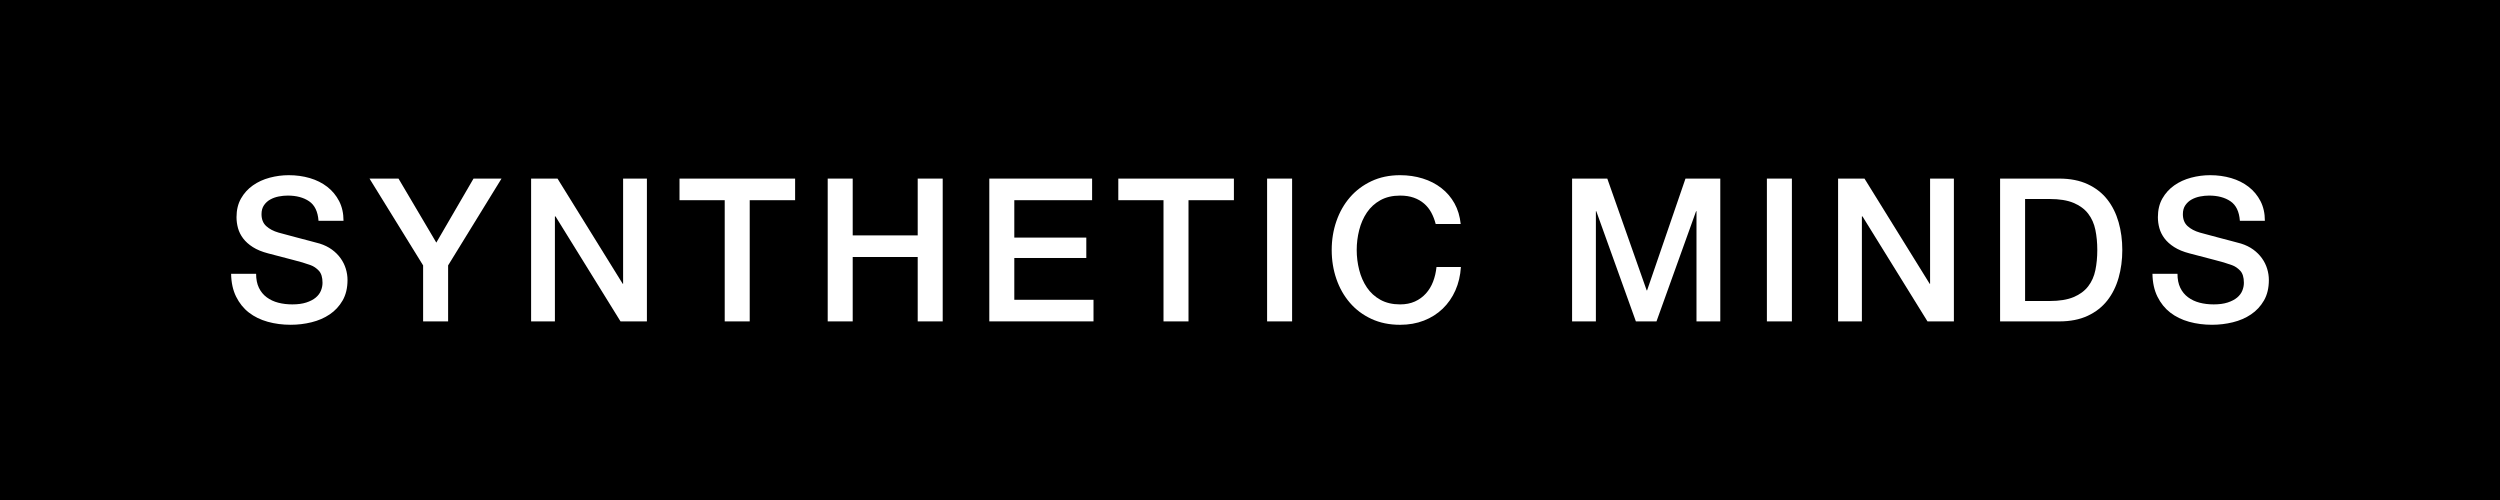 <?xml version="1.0" encoding="utf-8"?>
<!-- Generator: Adobe Illustrator 16.0.0, SVG Export Plug-In . SVG Version: 6.00 Build 0)  -->
<!DOCTYPE svg PUBLIC "-//W3C//DTD SVG 1.1//EN" "http://www.w3.org/Graphics/SVG/1.1/DTD/svg11.dtd">
<svg version="1.1" id="Layer_1" xmlns="http://www.w3.org/2000/svg" xmlns:xlink="http://www.w3.org/1999/xlink" x="0px" y="0px"
	 width="500px" height="100px" viewBox="-3.38 200.227 500 100" enable-background="new -3.38 200.227 500 100"
	 xml:space="preserve">
<rect x="-3.38" y="200.227" width="500" height="100"/>
<g enable-background="new    ">
	<path fill="#FFFFFF" d="M47.843,254.986c0,1.094,0.187,2.027,0.56,2.799c0.373,0.775,0.893,1.408,1.56,1.9
		c0.667,0.494,1.433,0.854,2.3,1.08c0.866,0.227,1.806,0.34,2.82,0.34c1.093,0,2.026-0.125,2.8-0.379
		c0.774-0.254,1.4-0.58,1.88-0.98s0.826-0.859,1.04-1.381c0.213-0.521,0.32-1.045,0.32-1.58c0-1.092-0.247-1.898-0.74-2.42
		c-0.494-0.521-1.034-0.885-1.62-1.1c-1.014-0.373-2.194-0.728-3.54-1.06c-1.347-0.334-3.007-0.769-4.98-1.302
		c-1.227-0.319-2.247-0.739-3.06-1.26c-0.814-0.52-1.46-1.1-1.94-1.74c-0.48-0.639-0.82-1.319-1.02-2.039
		c-0.2-0.721-0.3-1.453-0.3-2.2c0-1.44,0.3-2.687,0.9-3.74c0.6-1.053,1.394-1.926,2.38-2.62c0.986-0.693,2.106-1.205,3.36-1.539
		c1.253-0.334,2.52-0.5,3.8-0.5c1.493,0,2.9,0.193,4.22,0.579c1.32,0.388,2.48,0.968,3.48,1.74s1.793,1.728,2.38,2.86
		c0.586,1.134,0.88,2.447,0.88,3.939h-5c-0.134-1.84-0.76-3.14-1.88-3.9c-1.12-0.76-2.547-1.139-4.28-1.139
		c-0.587,0-1.187,0.059-1.8,0.18c-0.614,0.119-1.174,0.32-1.68,0.6c-0.507,0.279-0.927,0.66-1.26,1.141
		c-0.333,0.479-0.5,1.08-0.5,1.799c0,1.015,0.313,1.808,0.94,2.381c0.626,0.574,1.446,1.007,2.46,1.3
		c0.106,0.026,0.526,0.14,1.26,0.34c0.733,0.2,1.553,0.42,2.46,0.66c0.906,0.239,1.793,0.474,2.66,0.7
		c0.866,0.227,1.486,0.394,1.86,0.5c0.933,0.294,1.746,0.693,2.44,1.199c0.693,0.506,1.273,1.086,1.74,1.74
		c0.466,0.652,0.813,1.354,1.04,2.1c0.227,0.746,0.34,1.494,0.34,2.24c0,1.601-0.327,2.967-0.98,4.101
		c-0.654,1.133-1.514,2.062-2.58,2.778c-1.067,0.722-2.28,1.248-3.64,1.58c-1.36,0.334-2.747,0.5-4.16,0.5
		c-1.627,0-3.16-0.199-4.6-0.6s-2.694-1.014-3.76-1.84c-1.067-0.826-1.92-1.887-2.56-3.18c-0.64-1.293-0.974-2.82-1-4.58h5V254.986z
		"/>
	<path fill="#FFFFFF" d="M81.243,253.307l-10.72-17.359h5.8l7.56,12.8l7.44-12.8h5.6l-10.68,17.359v11.199h-5V253.307z"/>
	<path fill="#FFFFFF" d="M102.842,235.945h5.28l13.04,21.041h0.08v-21.041h4.76v28.561h-5.28l-13-21h-0.12v21h-4.76V235.945z"/>
	<path fill="#FFFFFF" d="M132.522,235.945h23.12v4.32h-9.08v24.24h-5v-24.24h-9.04V235.945z"/>
	<path fill="#FFFFFF" d="M162.161,235.945h5v11.361h13v-11.361h5v28.561h-5v-12.879h-13v12.879h-5V235.945z"/>
	<path fill="#FFFFFF" d="M194.481,235.945h20.56v4.32h-15.56v7.48h14.4v4.08h-14.4v8.359h15.84v4.319h-20.84V235.945z"/>
	<path fill="#FFFFFF" d="M220.28,235.945h23.12v4.32h-9.08v24.24h-5v-24.24h-9.04V235.945z"/>
	<path fill="#FFFFFF" d="M250.04,235.945h5v28.561h-5V235.945z"/>
	<path fill="#FFFFFF" d="M283.759,245.025c-0.213-0.825-0.506-1.586-0.879-2.279c-0.374-0.693-0.854-1.293-1.44-1.801
		c-0.586-0.506-1.273-0.899-2.06-1.18c-0.787-0.279-1.7-0.42-2.739-0.42c-1.521,0-2.834,0.307-3.94,0.92
		c-1.106,0.614-2.007,1.435-2.7,2.461s-1.207,2.192-1.539,3.5c-0.334,1.307-0.5,2.64-0.5,4c0,1.358,0.166,2.692,0.5,4
		c0.332,1.307,0.846,2.473,1.539,3.5c0.693,1.026,1.594,1.846,2.7,2.459c1.106,0.614,2.421,0.92,3.94,0.92
		c1.118,0,2.104-0.193,2.959-0.58c0.854-0.385,1.586-0.92,2.2-1.601c0.613-0.68,1.093-1.473,1.439-2.379
		c0.346-0.905,0.573-1.881,0.68-2.92h4.881c-0.106,1.705-0.475,3.267-1.101,4.681s-1.475,2.633-2.54,3.659
		c-1.066,1.025-2.32,1.818-3.761,2.38c-1.439,0.561-3.026,0.84-4.76,0.84c-2.134,0-4.047-0.394-5.74-1.181
		c-1.692-0.784-3.127-1.858-4.299-3.221c-1.175-1.359-2.074-2.945-2.701-4.761c-0.627-1.812-0.938-3.746-0.938-5.799
		c0-2.025,0.312-3.945,0.938-5.76c0.627-1.812,1.526-3.4,2.701-4.76c1.172-1.359,2.605-2.439,4.299-3.24
		c1.694-0.8,3.606-1.199,5.74-1.199c1.6,0,3.105,0.219,4.521,0.659s2.659,1.08,3.739,1.921c1.08,0.84,1.953,1.859,2.621,3.06
		c0.666,1.2,1.08,2.573,1.238,4.12H283.759L283.759,245.025z"/>
	<path fill="#FFFFFF" d="M311.038,235.945h7.041l7.879,22.361h0.08l7.68-22.361h6.961v28.561h-4.76v-22.04h-0.08l-7.92,22.04h-4.121
		l-7.92-22.04h-0.08v22.04h-4.76V235.945L311.038,235.945z"/>
	<path fill="#FFFFFF" d="M349.998,235.945h5v28.561h-5V235.945z"/>
	<path fill="#FFFFFF" d="M364.238,235.945h5.279l13.04,21.041h0.08v-21.041h4.761v28.561h-5.28l-13-21h-0.12v21h-4.76V235.945z"/>
	<path fill="#FFFFFF" d="M396.638,235.945h11.84c2.188,0,4.08,0.375,5.681,1.121s2.906,1.767,3.921,3.06
		c1.013,1.293,1.766,2.808,2.26,4.54c0.493,1.732,0.74,3.587,0.74,5.561c0,1.973-0.247,3.825-0.74,5.559
		c-0.494,1.734-1.247,3.248-2.26,4.541c-1.015,1.293-2.32,2.314-3.921,3.061s-3.493,1.119-5.681,1.119h-11.84V235.945z
		 M401.638,260.426h4.92c1.946,0,3.54-0.26,4.78-0.779c1.24-0.519,2.213-1.239,2.92-2.16c0.706-0.92,1.188-2,1.439-3.239
		c0.254-1.24,0.381-2.58,0.381-4.021c0-1.439-0.127-2.779-0.381-4.02c-0.253-1.24-0.733-2.32-1.439-3.24
		c-0.707-0.92-1.68-1.64-2.92-2.16c-1.24-0.52-2.834-0.779-4.78-0.779h-4.92V260.426z"/>
	<path fill="#FFFFFF" d="M432.117,254.986c0,1.094,0.186,2.027,0.56,2.799c0.373,0.775,0.895,1.408,1.562,1.9
		c0.666,0.494,1.433,0.854,2.3,1.08c0.866,0.227,1.806,0.34,2.819,0.34c1.094,0,2.025-0.125,2.801-0.379
		c0.771-0.254,1.398-0.58,1.88-0.98c0.479-0.4,0.826-0.859,1.04-1.381c0.213-0.521,0.319-1.045,0.319-1.58
		c0-1.092-0.246-1.898-0.739-2.42c-0.494-0.521-1.034-0.885-1.62-1.1c-1.014-0.373-2.194-0.728-3.54-1.06
		c-1.347-0.334-3.007-0.769-4.98-1.302c-1.227-0.319-2.247-0.739-3.06-1.26c-0.813-0.52-1.46-1.1-1.94-1.74
		c-0.479-0.639-0.818-1.319-1.02-2.039c-0.2-0.721-0.3-1.453-0.3-2.2c0-1.44,0.3-2.687,0.898-3.74
		c0.602-1.053,1.395-1.926,2.38-2.62c0.986-0.693,2.106-1.205,3.36-1.539c1.253-0.334,2.521-0.5,3.8-0.5
		c1.493,0,2.9,0.193,4.221,0.579c1.319,0.388,2.479,0.968,3.479,1.74s1.793,1.728,2.38,2.86c0.586,1.134,0.88,2.447,0.88,3.939h-5
		c-0.134-1.84-0.76-3.14-1.88-3.9c-1.12-0.76-2.547-1.139-4.28-1.139c-0.587,0-1.187,0.059-1.8,0.18
		c-0.612,0.119-1.174,0.32-1.68,0.6c-0.507,0.279-0.927,0.66-1.26,1.141c-0.334,0.479-0.5,1.08-0.5,1.799
		c0,1.015,0.312,1.808,0.938,2.381c0.626,0.574,1.446,1.007,2.46,1.3c0.106,0.026,0.526,0.14,1.261,0.34
		c0.732,0.2,1.554,0.42,2.46,0.66c0.905,0.239,1.794,0.474,2.659,0.7c0.866,0.227,1.486,0.394,1.86,0.5
		c0.933,0.294,1.746,0.693,2.44,1.199c0.691,0.506,1.271,1.086,1.738,1.74c0.468,0.652,0.813,1.354,1.04,2.1
		c0.228,0.746,0.34,1.494,0.34,2.24c0,1.601-0.325,2.967-0.979,4.101c-0.654,1.133-1.514,2.062-2.58,2.778
		c-1.067,0.722-2.28,1.248-3.64,1.58c-1.36,0.334-2.747,0.5-4.16,0.5c-1.627,0-3.16-0.199-4.602-0.6
		c-1.438-0.4-2.692-1.014-3.76-1.84c-1.066-0.826-1.92-1.887-2.56-3.18c-0.642-1.293-0.975-2.82-1-4.58h5.002V254.986z"/>
</g>
</svg>
